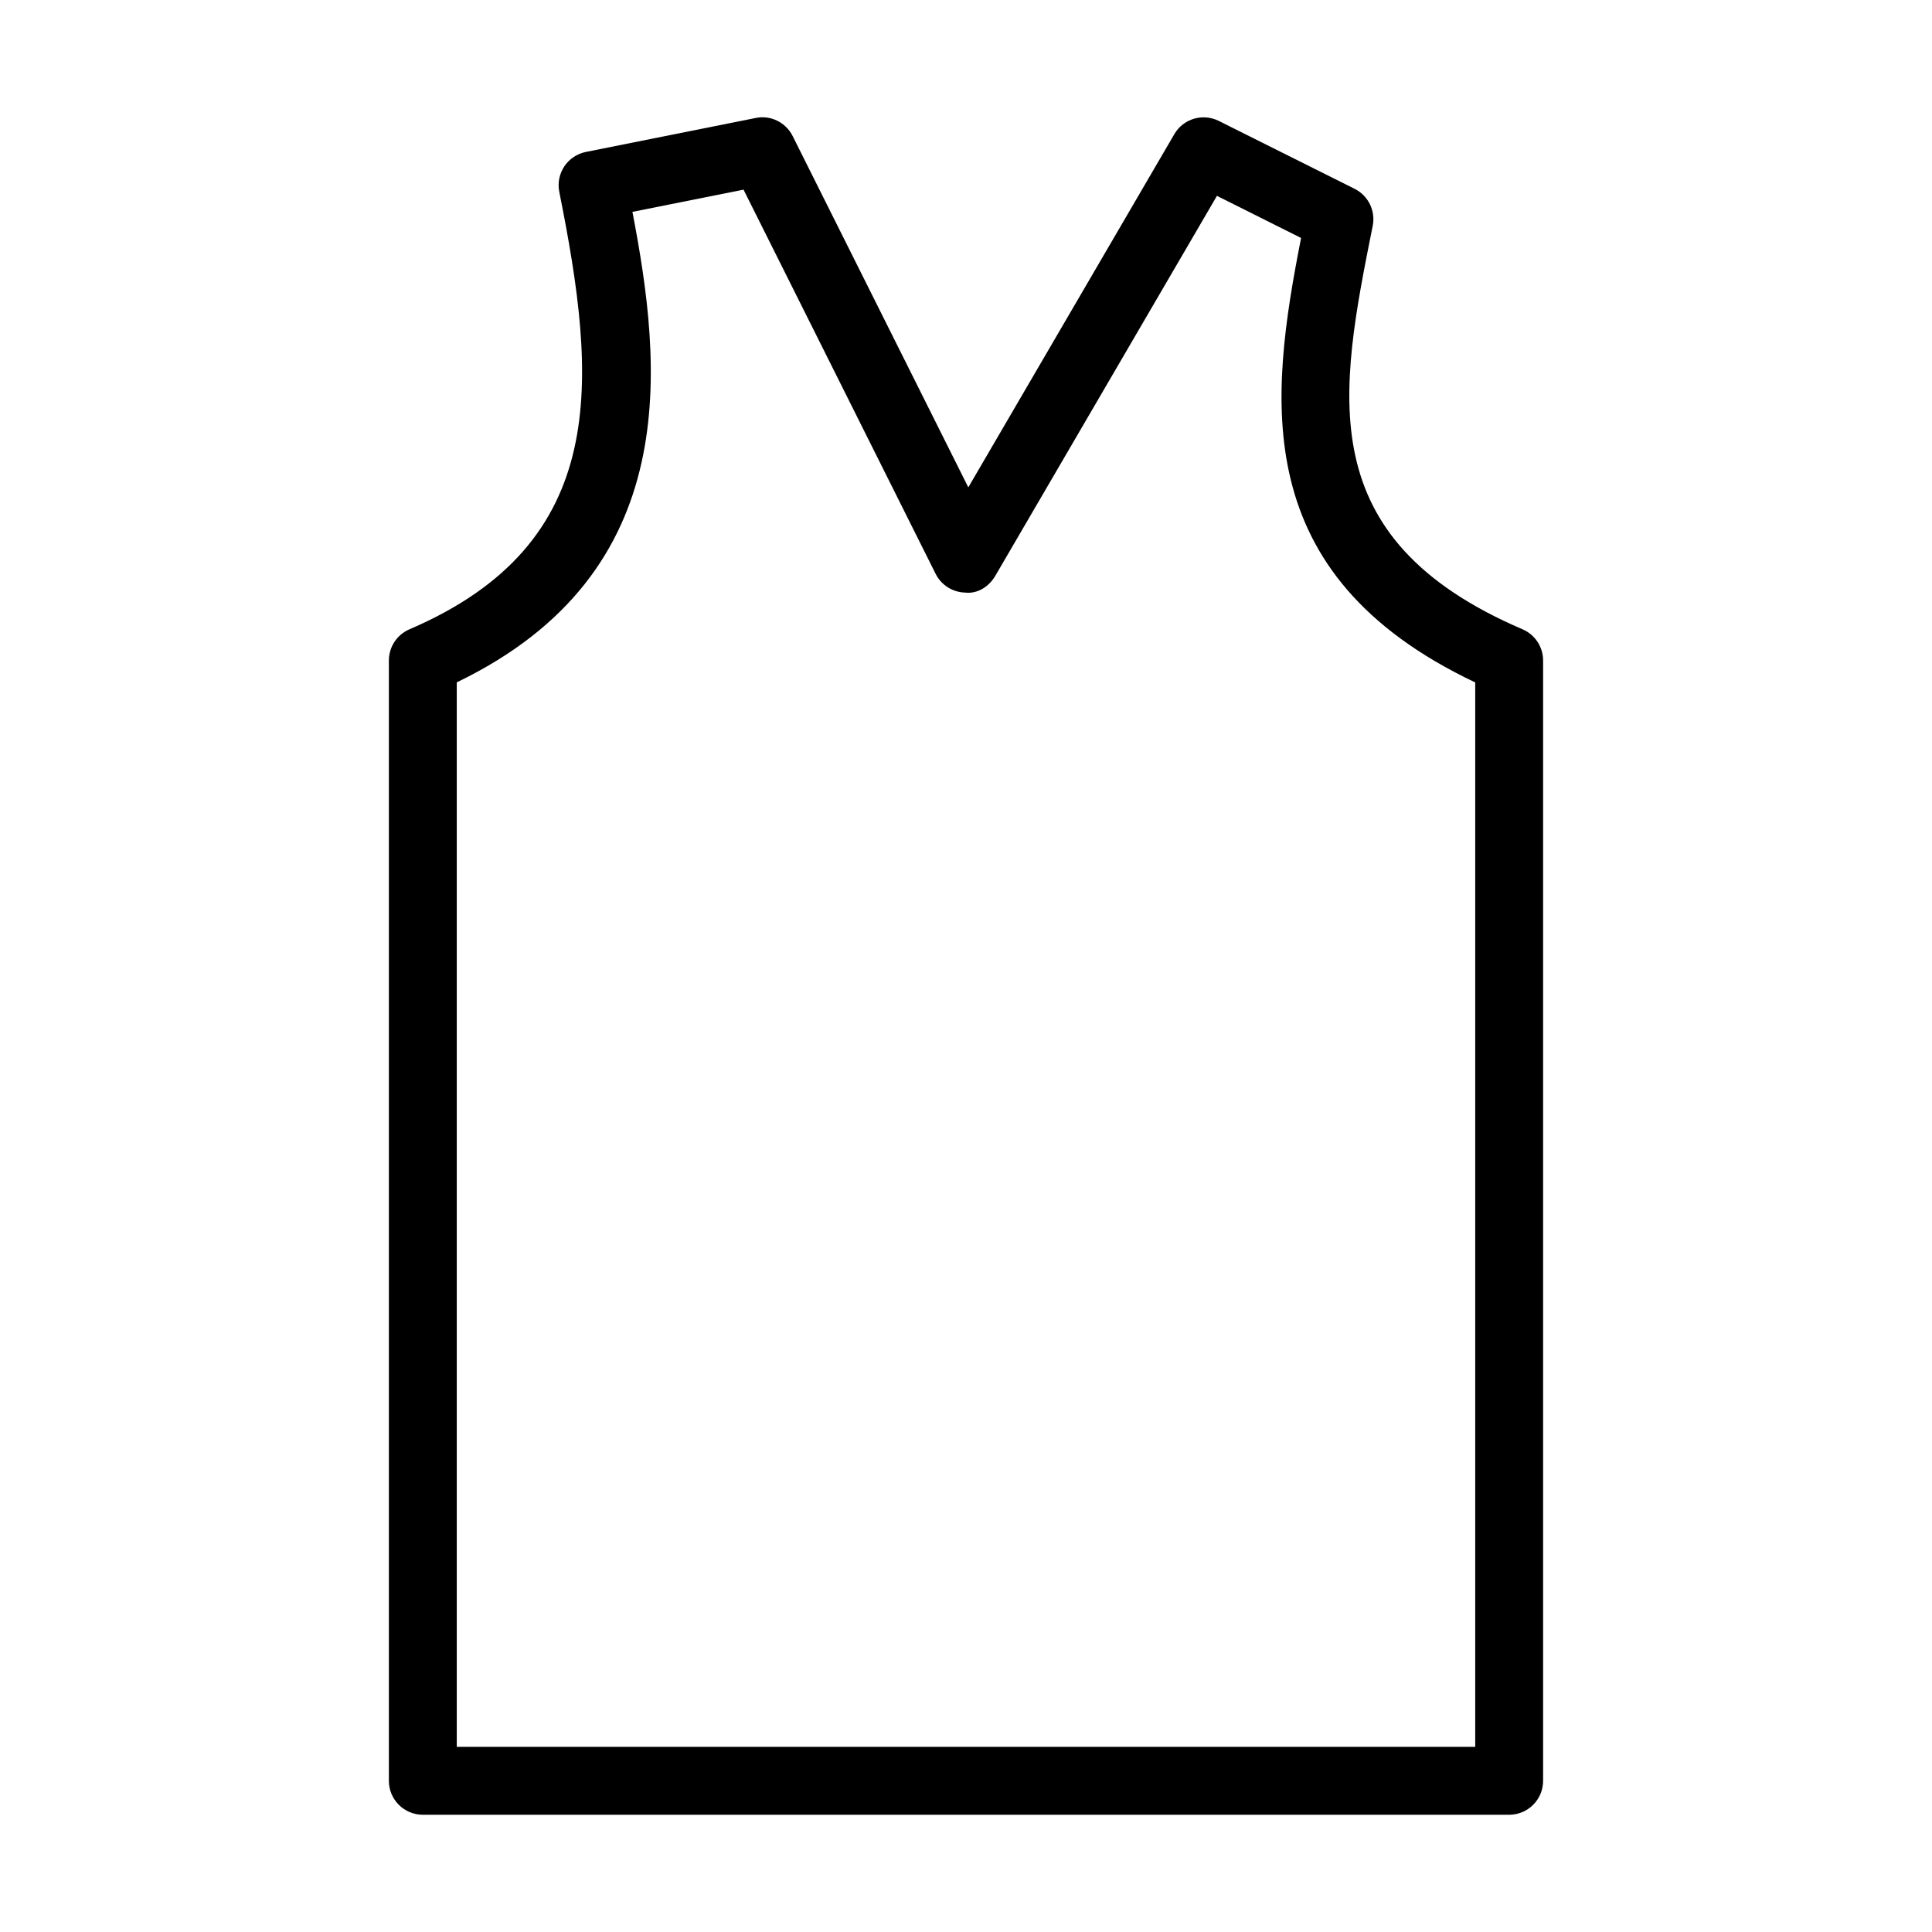 <?xml version="1.0" encoding="UTF-8"?>
<!-- Uploaded to: ICON Repo, www.iconrepo.com, Generator: ICON Repo Mixer Tools -->
<svg fill="#000000" width="800px" height="800px" version="1.1" viewBox="144 144 512 512" xmlns="http://www.w3.org/2000/svg">
 <path d="m547.49 310.77c-56.27-24.117-48.594-62.492-39.707-106.92 0.797-3.981-1.168-7.996-4.797-9.812l-35.988-17.992c-4.254-2.109-9.406-0.598-11.793 3.516l-54.594 93.594-46.543-93.09c-1.82-3.637-5.848-5.633-9.812-4.797l-44.984 8.996c-4.871 0.977-8.031 5.711-7.055 10.586 9.969 49.84 13.859 92.961-39.707 115.92-3.309 1.418-5.453 4.668-5.453 8.27v296.89c0 4.973 4.027 8.996 8.996 8.996h287.89c4.969 0 8.996-4.023 8.996-8.996v-296.89c0.004-3.602-2.141-6.852-5.449-8.266zm-12.539 296.16h-269.9v-282.1c60.676-29.23 54.312-84.246 46.551-124.68l29.445-5.887 50.906 101.81c1.48 2.953 4.453 4.859 7.758 4.965 3.387 0.402 6.394-1.598 8.062-4.453l58.727-100.68 22.301 11.156c-8.344 42.551-14.316 89.133 46.148 117.79z"/>
</svg>